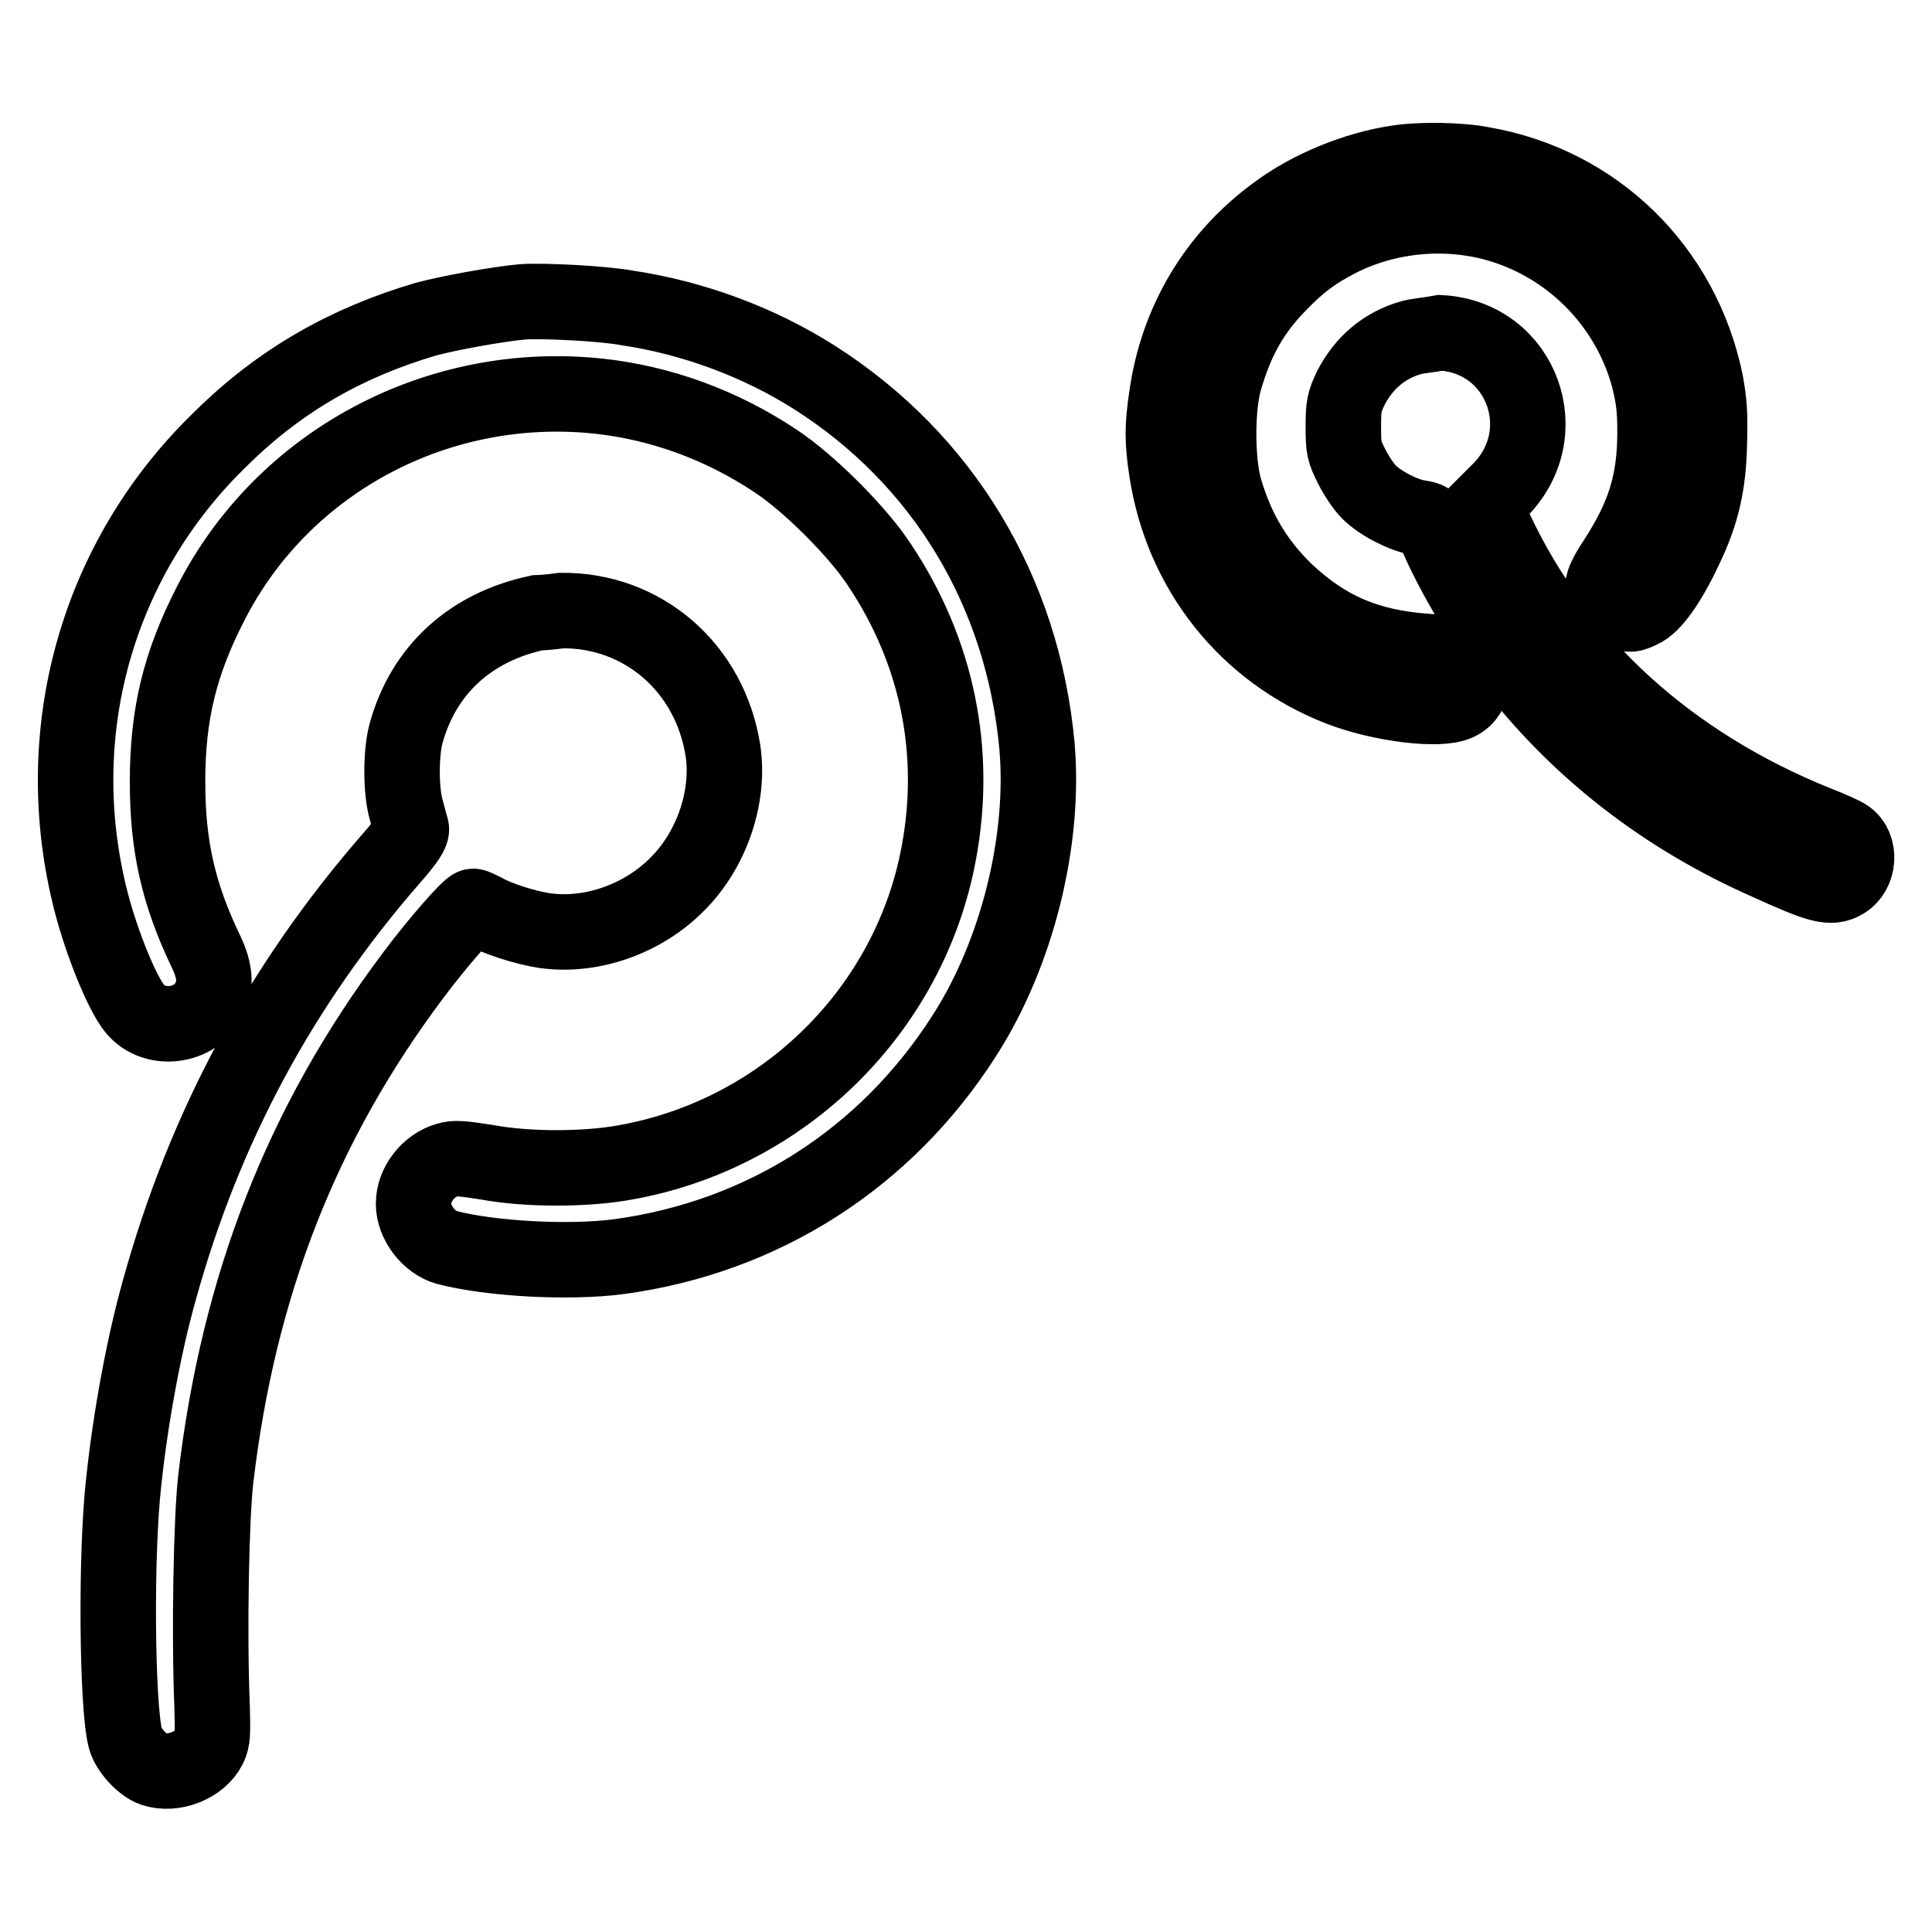 <?xml version="1.0" encoding="utf-8"?>
<!-- Svg Vector Icons : http://www.onlinewebfonts.com/icon -->
<!DOCTYPE svg PUBLIC "-//W3C//DTD SVG 1.1//EN" "http://www.w3.org/Graphics/SVG/1.1/DTD/svg11.dtd">
<svg version="1.1" xmlns="http://www.w3.org/2000/svg" xmlns:xlink="http://www.w3.org/1999/xlink" x="0px" y="0px" viewBox="0 0 256 256" enable-background="new 0 0 256 256" xml:space="preserve">
<g> <path stroke-width="10" fill-opacity="0" stroke="#000000"  d="M185.1,21.6c-5.4,0.8-11.6,3.3-16.1,6.7c-7.9,5.8-13,14.3-14.4,24.2c-0.6,4-0.6,6,0,9.9 c2,13.2,10.6,24,22.9,28.8c5.4,2.1,13.3,3.1,15.7,1.9c2.3-1.1,2.5-4.5,0.4-5.9c-0.7-0.5-1.7-0.7-4.9-0.9c-7.6-0.6-13-2.9-18.4-8 c-3.9-3.8-6.4-8-8-13.4c-1.1-3.7-1.1-11.1,0-14.7c1.5-5.1,3.5-8.8,7.1-12.5c2.7-2.8,4.7-4.3,8-6c7.1-3.6,15.8-4.1,23.2-1.3 c8.8,3.3,15.5,10.7,17.9,19.8c0.6,2.5,0.8,3.9,0.8,7c0,6.7-1.4,11.2-5.3,17.2c-1,1.5-1.6,2.7-1.6,3.3c0,1.5,0.8,2.7,2.3,3.3 c1.3,0.5,1.4,0.5,2.7-0.1c1.6-0.7,3.7-3.6,5.9-8.3c2.2-4.6,3.1-8.4,3.2-14c0.1-3.9,0-5.2-0.5-8c-3.1-15-14.6-26.2-29.5-28.8 C193.6,21.2,188.2,21.1,185.1,21.6z M69.2,40c-3.3,0.3-9.9,1.5-12.8,2.3c-10.5,3.1-19.3,8.1-27.1,15.8C12.8,74,6.3,97.2,12.1,119.6 c1.4,5.4,4.1,12.1,5.8,14.1c2.6,3.1,8,2.4,9.8-1.2c1-1.9,0.8-3.9-0.4-6.4c-3.7-7.7-5.1-14.1-5.1-22.5c0-8.9,1.6-15.6,5.7-23.6 c9.6-18.9,30.2-29.8,51.5-27.5c8.2,0.9,16.2,3.8,23.4,8.6c4.4,2.9,10.9,9.4,13.7,13.7c7.7,11.5,10.4,24.8,7.9,38.2 C120.6,133.7,104,150.2,83,154c-5.3,1-13.2,1-18.5,0c-3.2-0.5-4.2-0.6-5.2-0.3c-2.5,0.7-4.5,3.2-4.5,5.8c0,2.5,2,5.1,4.4,5.8 c5.8,1.5,16.2,2.1,22.9,1.2c19-2.6,35.3-13,45.7-29.3c7-10.9,10.7-25.9,9.6-38.4c-1.9-20.5-12.5-38-29.5-48.8 c-7.4-4.7-16.1-7.9-24.8-9.2C79.9,40.2,71.8,39.8,69.2,40L69.2,40z M186.8,44.8c-3.4,1-6.1,3.3-7.8,6.6c-0.9,1.9-1,2.4-1,5.2 c0,2.8,0.1,3.2,1.1,5.2c0.6,1.2,1.6,2.7,2.3,3.4c1.5,1.5,4.6,3.1,6.6,3.4c1.3,0.2,1.5,0.3,2,1.5c2.2,5.6,7.7,14.7,11.9,19.8 c8.4,10.3,19.3,18.6,32.2,24.3c7,3.2,8.5,3.6,10.2,2.6c2.1-1.2,2.3-4.6,0.4-5.9c-0.4-0.3-2.2-1.1-4-1.8 c-19.6-7.9-34.3-21.3-42.5-38.8l-1.5-3.3l1.8-1.8c7.9-7.6,3.2-20.5-7.6-21.1C189.3,44.4,187.7,44.5,186.8,44.8z M71.2,81.2 c-8.9,1.9-15.1,7.6-17.4,16c-0.7,2.6-0.7,7.5,0,10c0.3,1.1,0.6,2.3,0.7,2.6c0.1,0.5-0.5,1.5-2.7,4c-14.6,16.8-24.7,35.5-30.7,57.2 c-2,7.1-3.8,16.8-4.7,25.3c-1.1,9.6-0.9,29.8,0.2,34c0.4,1.6,2.3,3.6,3.7,4.1c2.7,0.9,6.2-0.5,7.4-2.9c0.5-1,0.5-1.8,0.4-5.5 c-0.4-9.7-0.1-25.1,0.5-30.1c3-25.5,11.4-47,26.1-66.6c3.2-4.3,7.5-9.2,8-9.2c0.2,0,0.8,0.3,1.4,0.6c1.7,1,5.4,2.2,8,2.6 c6.2,0.9,13.1-1.5,17.7-6.2c4.5-4.5,6.9-11.5,6-17.6c-1.7-11-10.6-18.7-21.4-18.6C73,81.1,71.6,81.2,71.2,81.2z"/></g>
</svg>